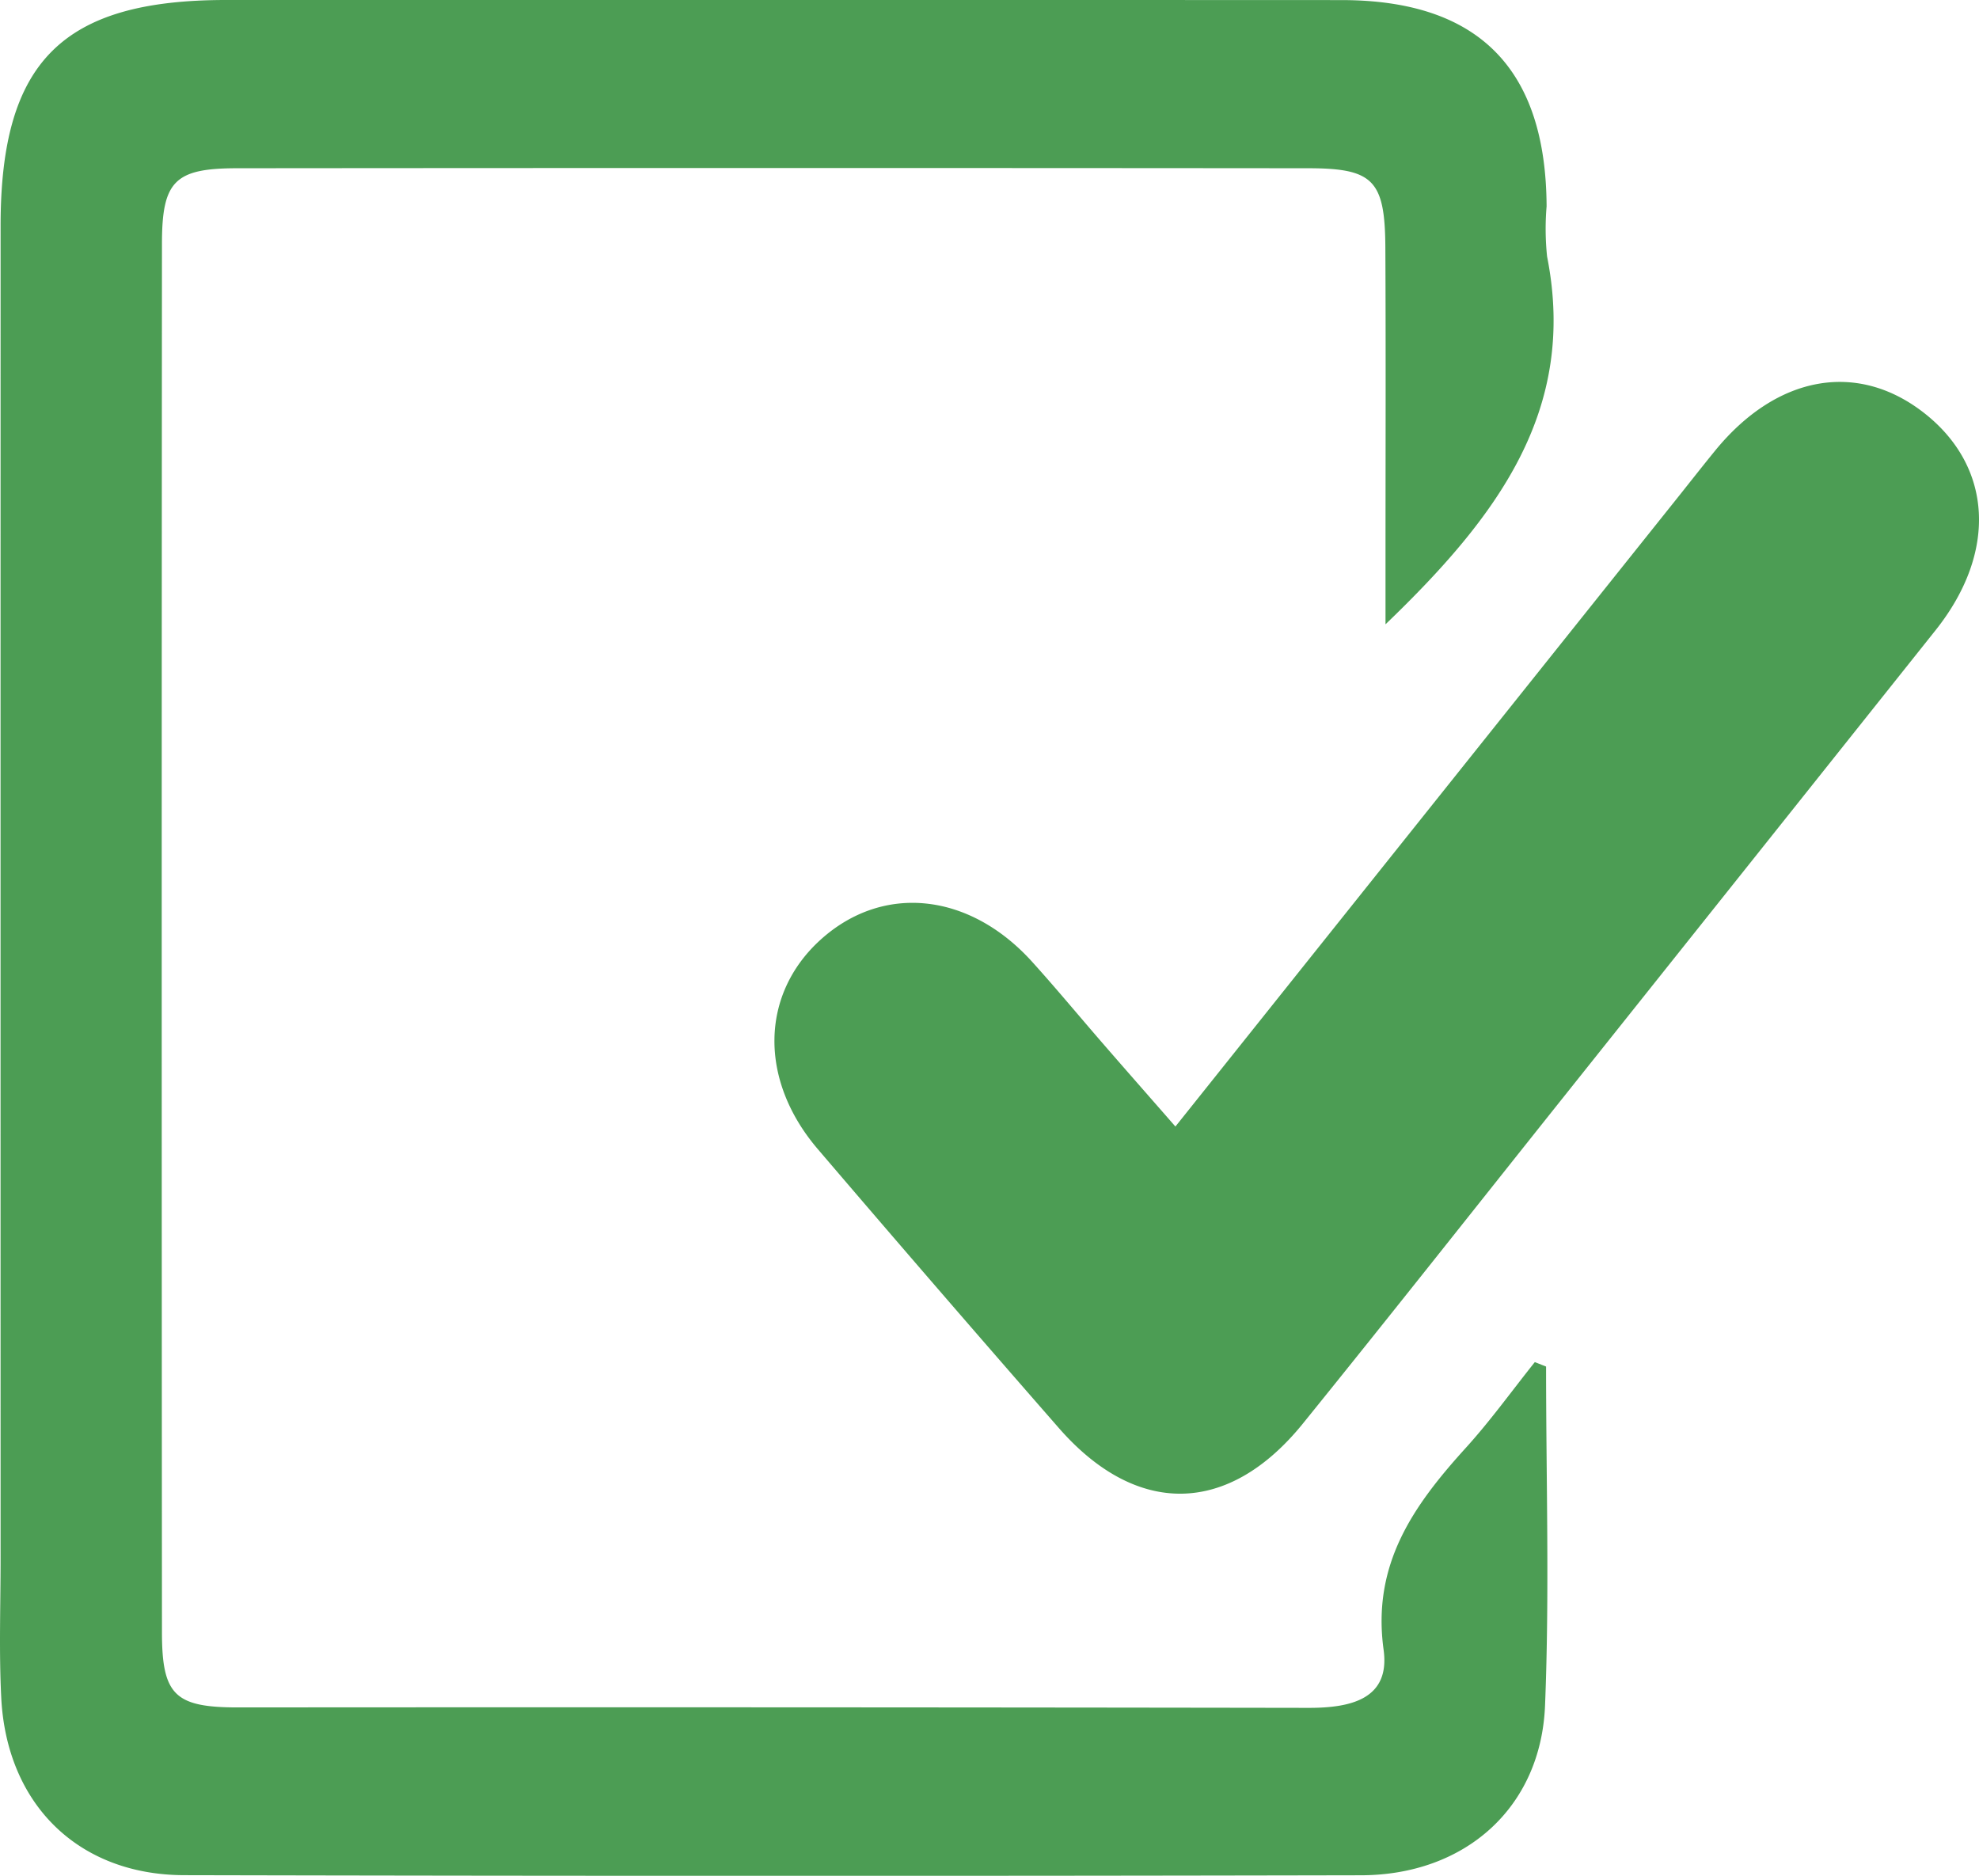 <svg id="Group_367" data-name="Group 367" xmlns="http://www.w3.org/2000/svg" xmlns:xlink="http://www.w3.org/1999/xlink" width="116.964" height="110.869" viewBox="0 0 116.964 110.869">
  <defs>
    <clipPath id="clip-path">
      <rect id="Rectangle_293" data-name="Rectangle 293" width="116.964" height="110.869" fill="none"/>
    </clipPath>
  </defs>
  <g id="Group_366" data-name="Group 366" transform="translate(0 0)" clip-path="url(#clip-path)">
    <path id="Path_488" data-name="Path 488" d="M91.376,80.77l-.664-.262c-1.358,1.7-2.631,3.475-4.091,5.082-3.081,3.4-5.545,6.86-4.846,11.924.4,2.921-1.958,3.434-4.434,3.43q-31.642-.05-63.283-.026c-3.727,0-4.482-.734-4.486-4.432q-.028-41.036,0-82.071c0-3.722.758-4.469,4.447-4.471q31.642-.028,63.283,0c3.868,0,4.554.707,4.576,4.687.031,6.152.009,12.3.009,18.458V36.9c6.6-6.344,11.352-12.645,9.549-21.742a15.848,15.848,0,0,1-.028-2.962C91.369,4.045,87.372.009,79.285.005Q46.326-.008,13.363,0C3.679,0,.037,3.642.035,13.335q-.006,39.389,0,78.776c0,2.748-.1,5.5.039,8.239.321,6.3,4.561,10.47,10.811,10.483q34.775.077,69.548.006c6.159-.009,10.639-3.993,10.883-10.036.269-6.667.061-13.354.061-20.032M69.47,66.584c-1.622-1.856-3-3.421-4.362-4.993s-2.7-3.187-4.1-4.737c-3.72-4.118-8.829-4.641-12.509-1.312-3.556,3.218-3.661,8.287-.166,12.376Q55.4,76.191,62.562,84.383c4.6,5.279,10.034,5.207,14.446-.247,5.251-6.493,10.424-13.053,15.631-19.583q10.894-13.662,21.779-27.329c3.646-4.6,3.338-9.641-.679-12.8-3.951-3.105-8.719-2.257-12.368,2.209-.694.851-1.373,1.716-2.057,2.576C89.443,41.567,79.574,53.928,69.47,66.584" transform="translate(0 0)" fill="#4c9d54"/>
  </g>
</svg>
